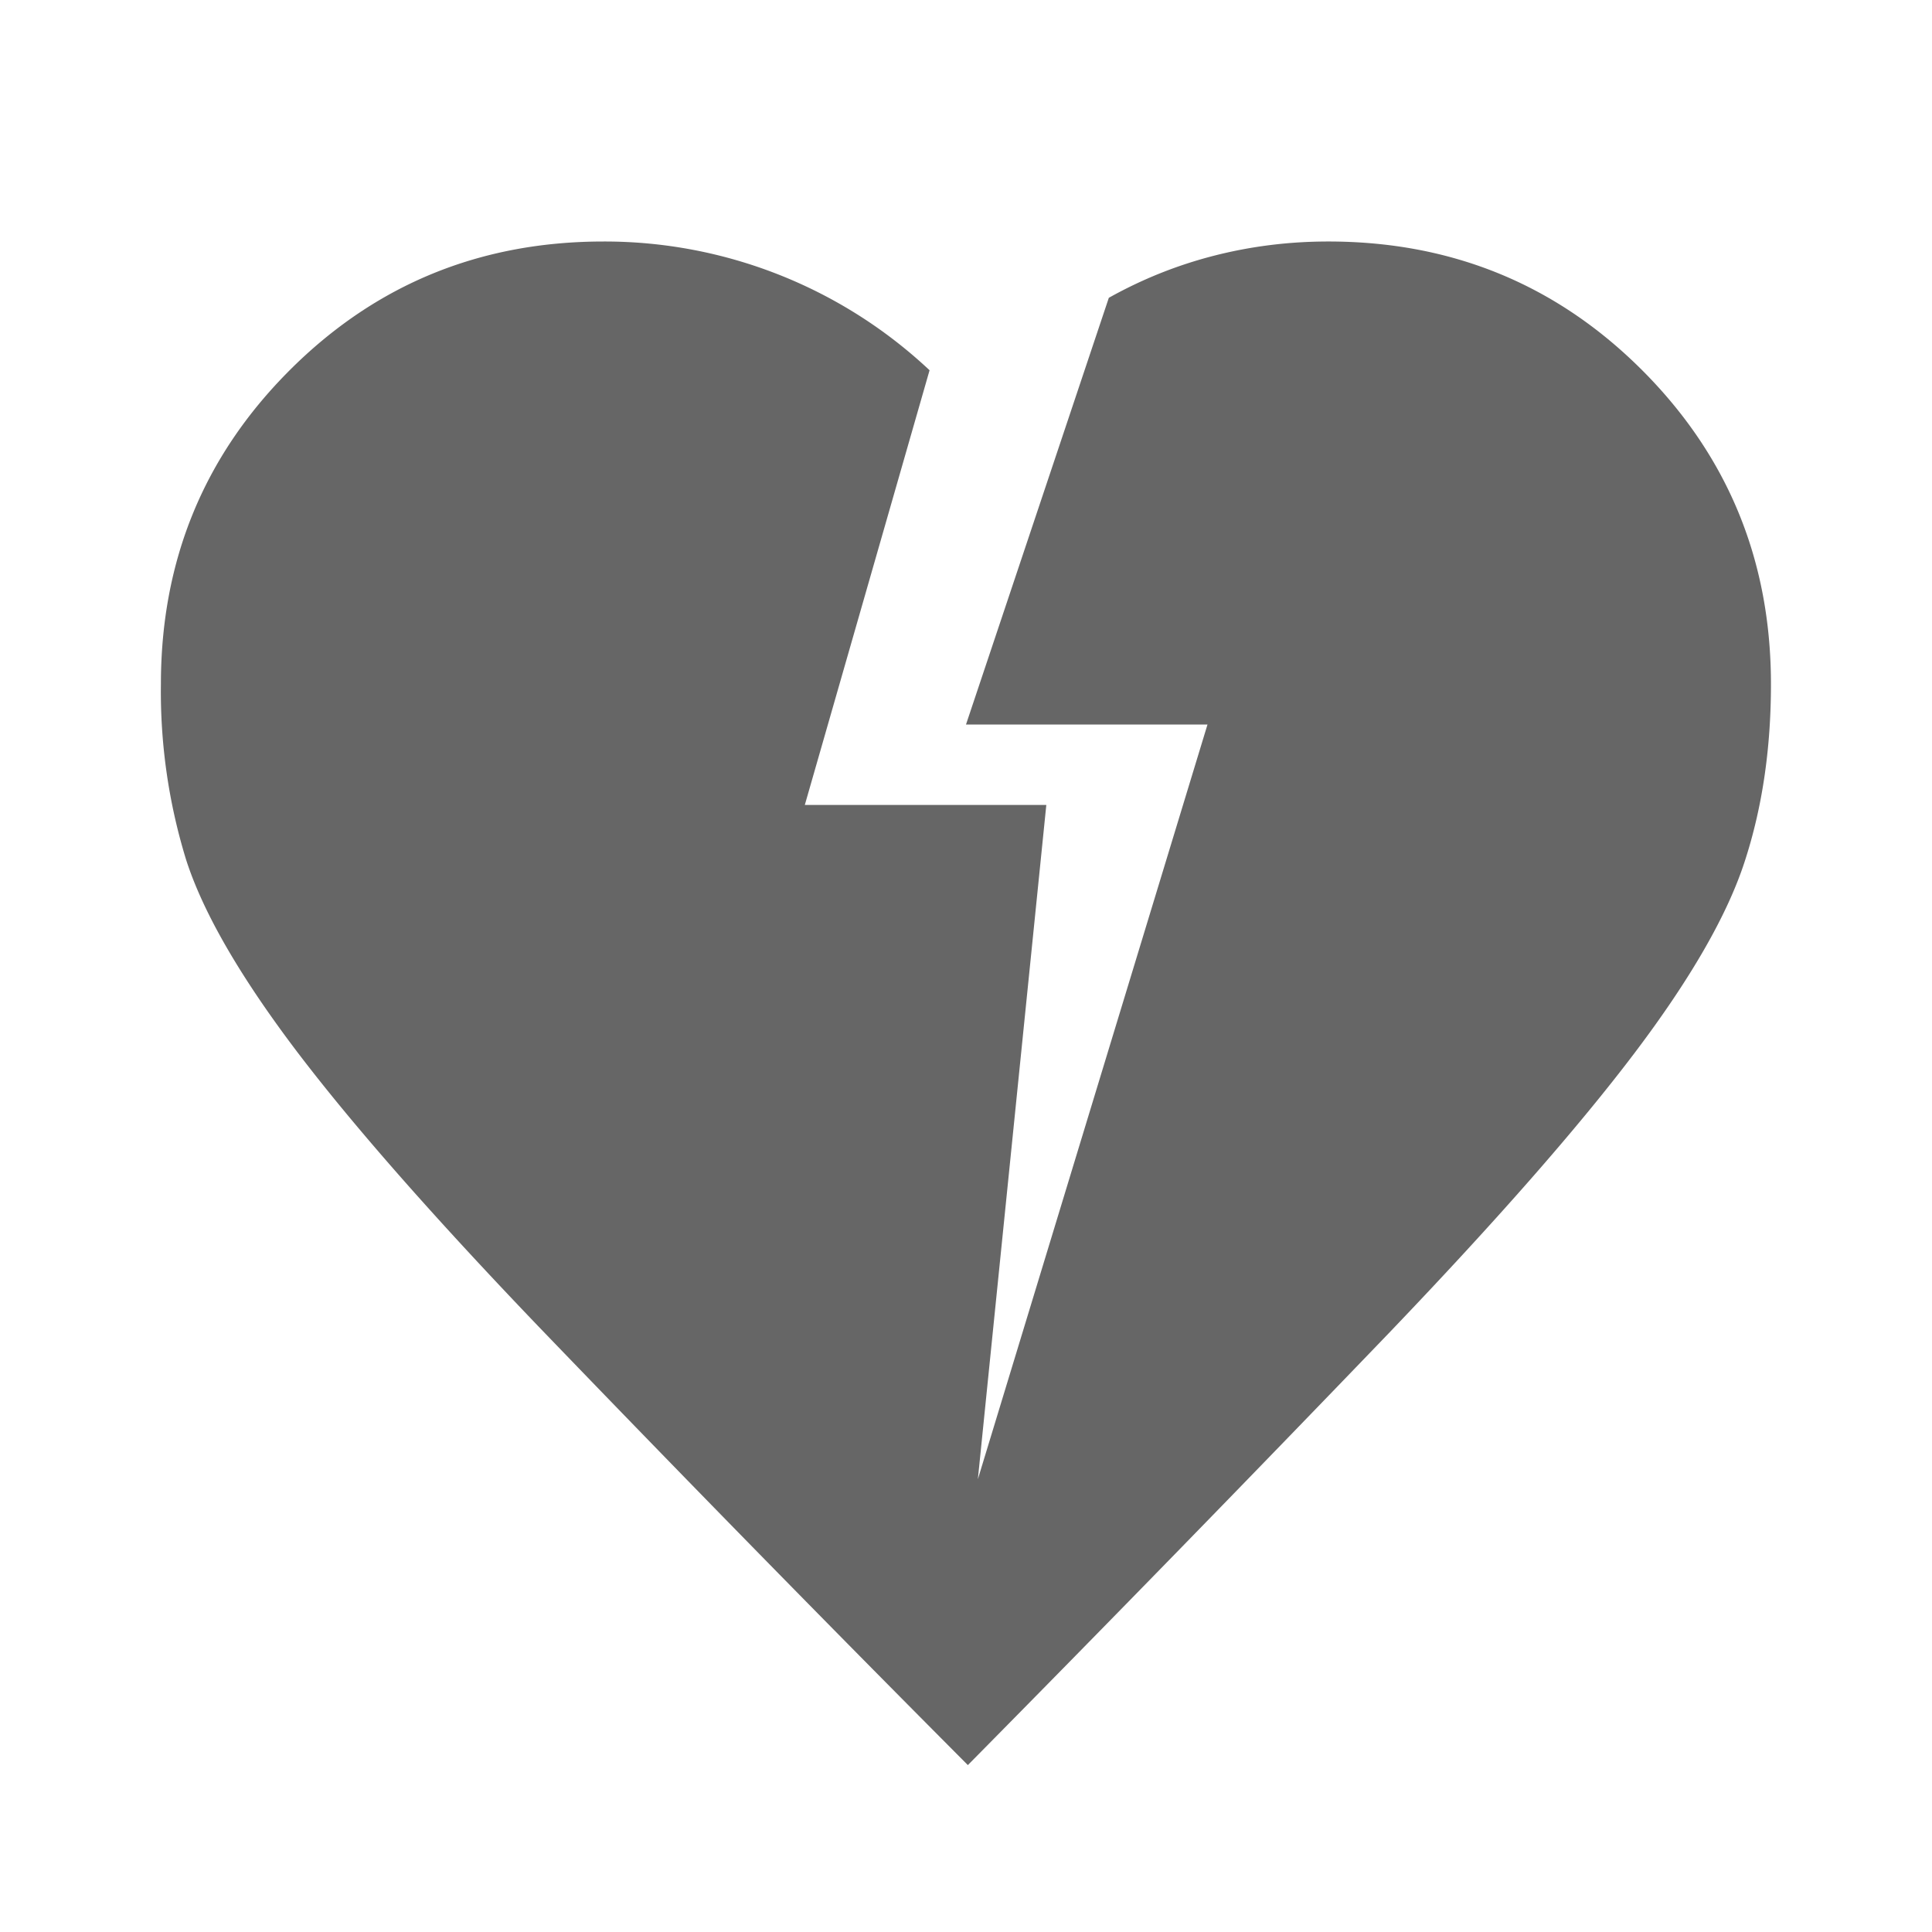 <svg xmlns="http://www.w3.org/2000/svg" width="14" height="14" fill="none"><mask id="a" width="14" height="14" x="0" y="0" maskUnits="userSpaceOnUse" style="mask-type:alpha"><path fill="#D9D9D9" d="M0 0h14v14H0z"/></mask><g mask="url(#a)"><path fill="#000" fill-opacity=".6" d="M7.013 12.79A261.686 261.686 0 0 1 3.9 9.61c-.773-.807-1.361-1.477-1.765-2.012-.403-.535-.666-.992-.787-1.37a4.144 4.144 0 0 1-.182-1.27c0-.894.31-1.652.933-2.275.622-.622 1.38-.933 2.275-.933a3.44 3.44 0 0 1 2.362.933l-.904 3.15h1.75l-.496 4.886L8.75 5.25H7l1.035-3.092c.243-.136.499-.238.766-.306s.542-.102.824-.102c.894 0 1.653.311 2.275.933.622.623.933 1.38.933 2.275 0 .467-.063.895-.19 1.284-.126.389-.393.853-.801 1.392-.409.54-.997 1.21-1.765 2.013a325.08 325.08 0 0 1-3.063 3.143Z"/></g></svg>